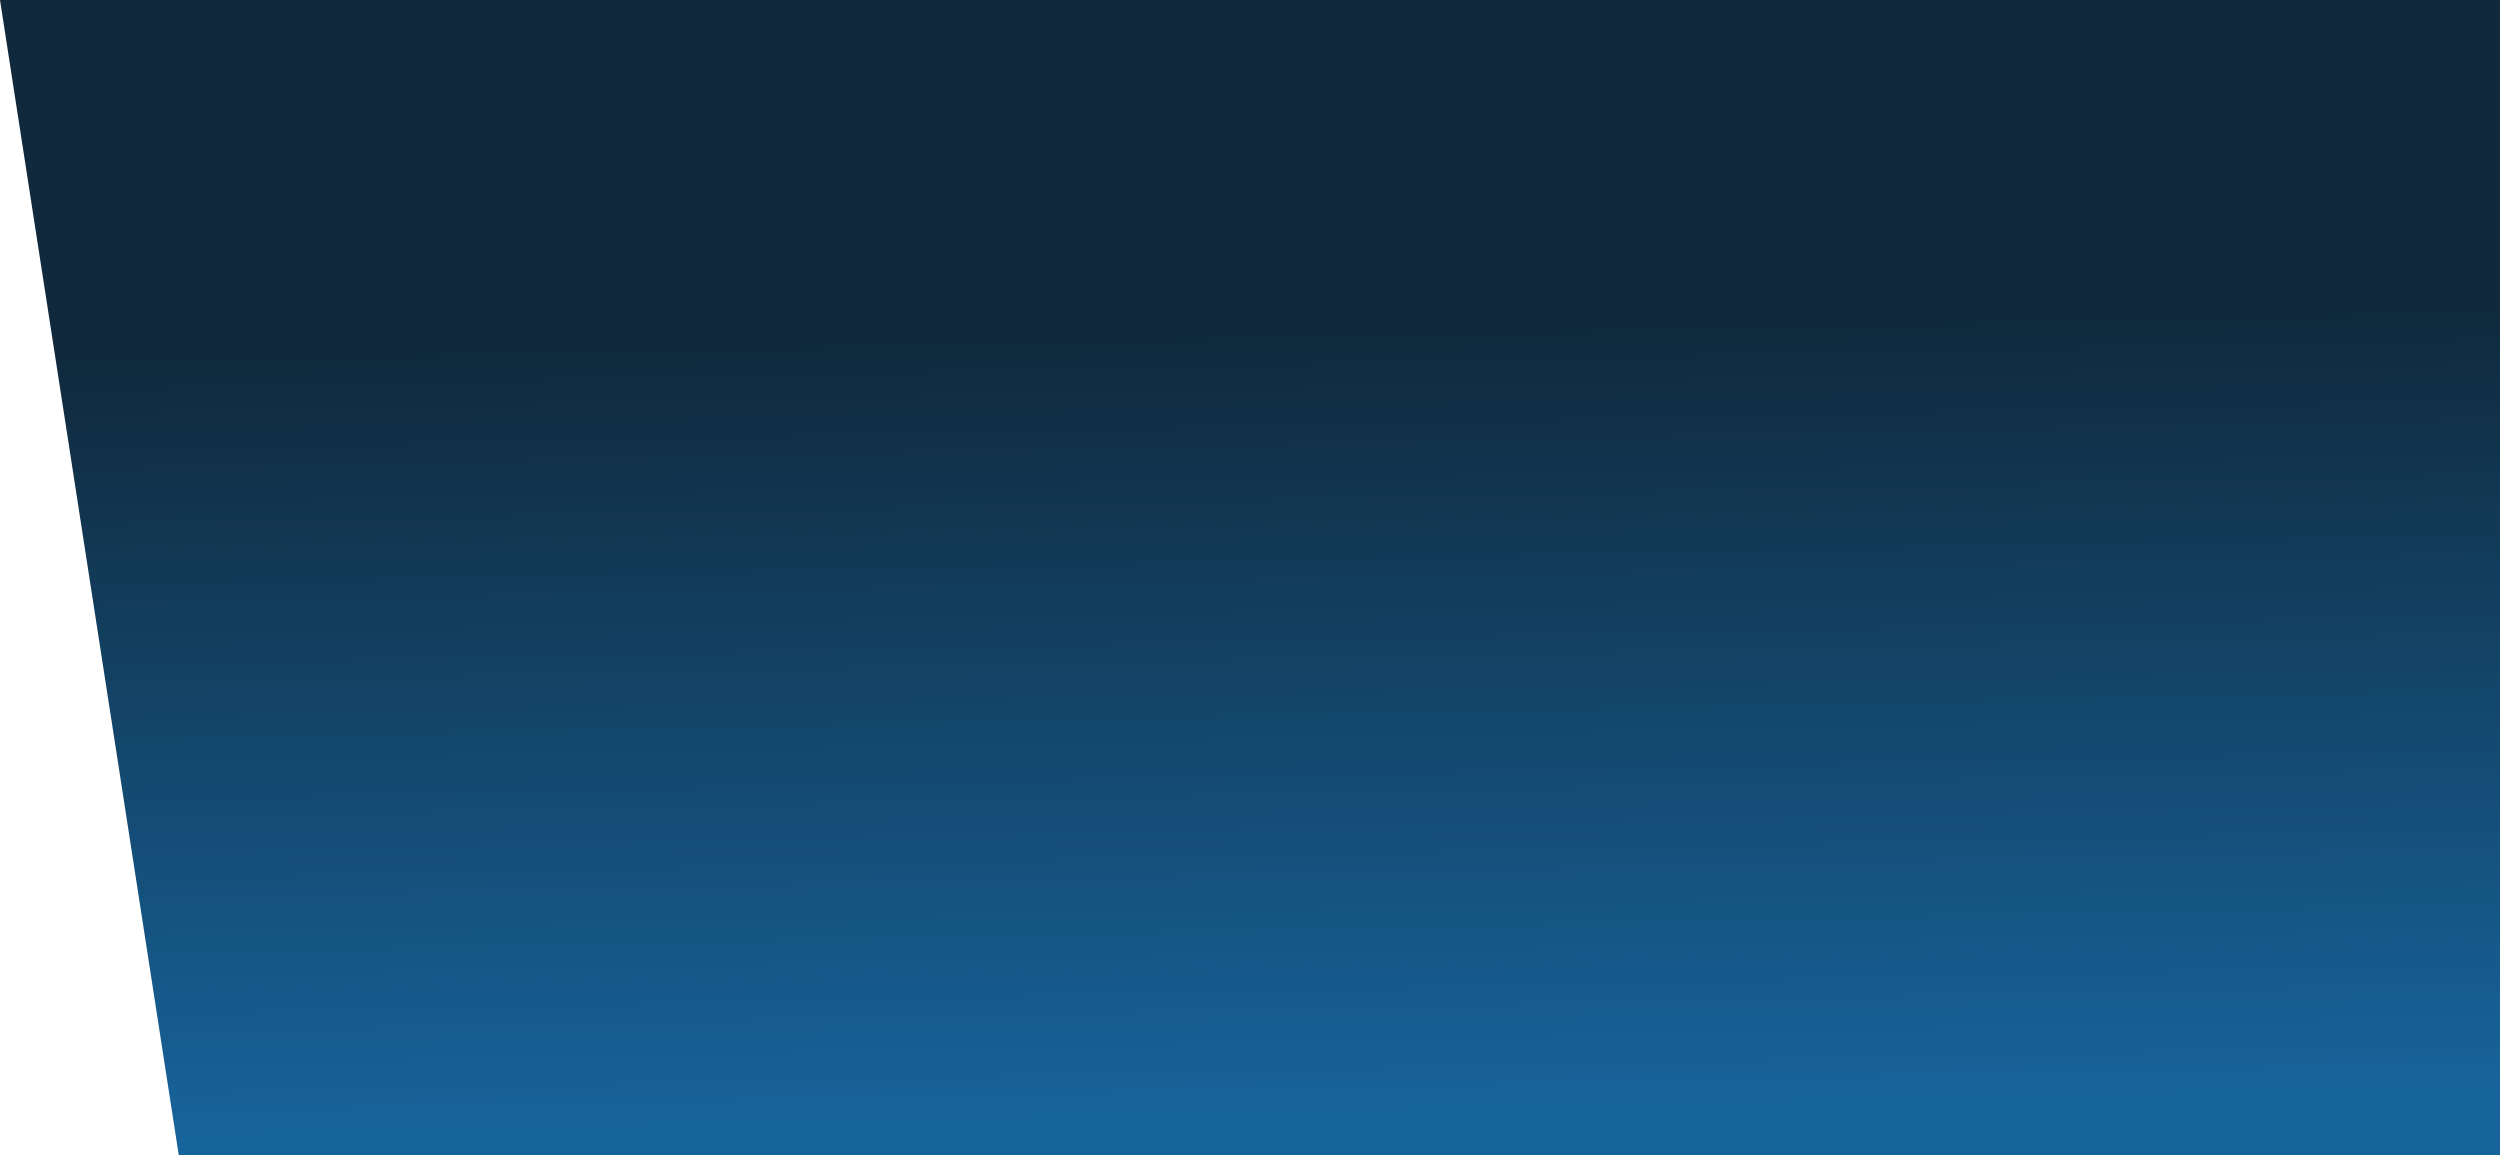 <?xml version="1.0" encoding="UTF-8"?> <svg xmlns="http://www.w3.org/2000/svg" width="701" height="324" viewBox="0 0 701 324" fill="none"> <path d="M720 0H0L50.137 324H720V0Z" fill="url(#paint0_linear)"></path> <defs> <linearGradient id="paint0_linear" x1="556.927" y1="310.074" x2="550.351" y2="-4.335" gradientUnits="userSpaceOnUse"> <stop stop-color="#17649C"></stop> <stop offset="0.706" stop-color="#10293C"></stop> </linearGradient> </defs> </svg> 